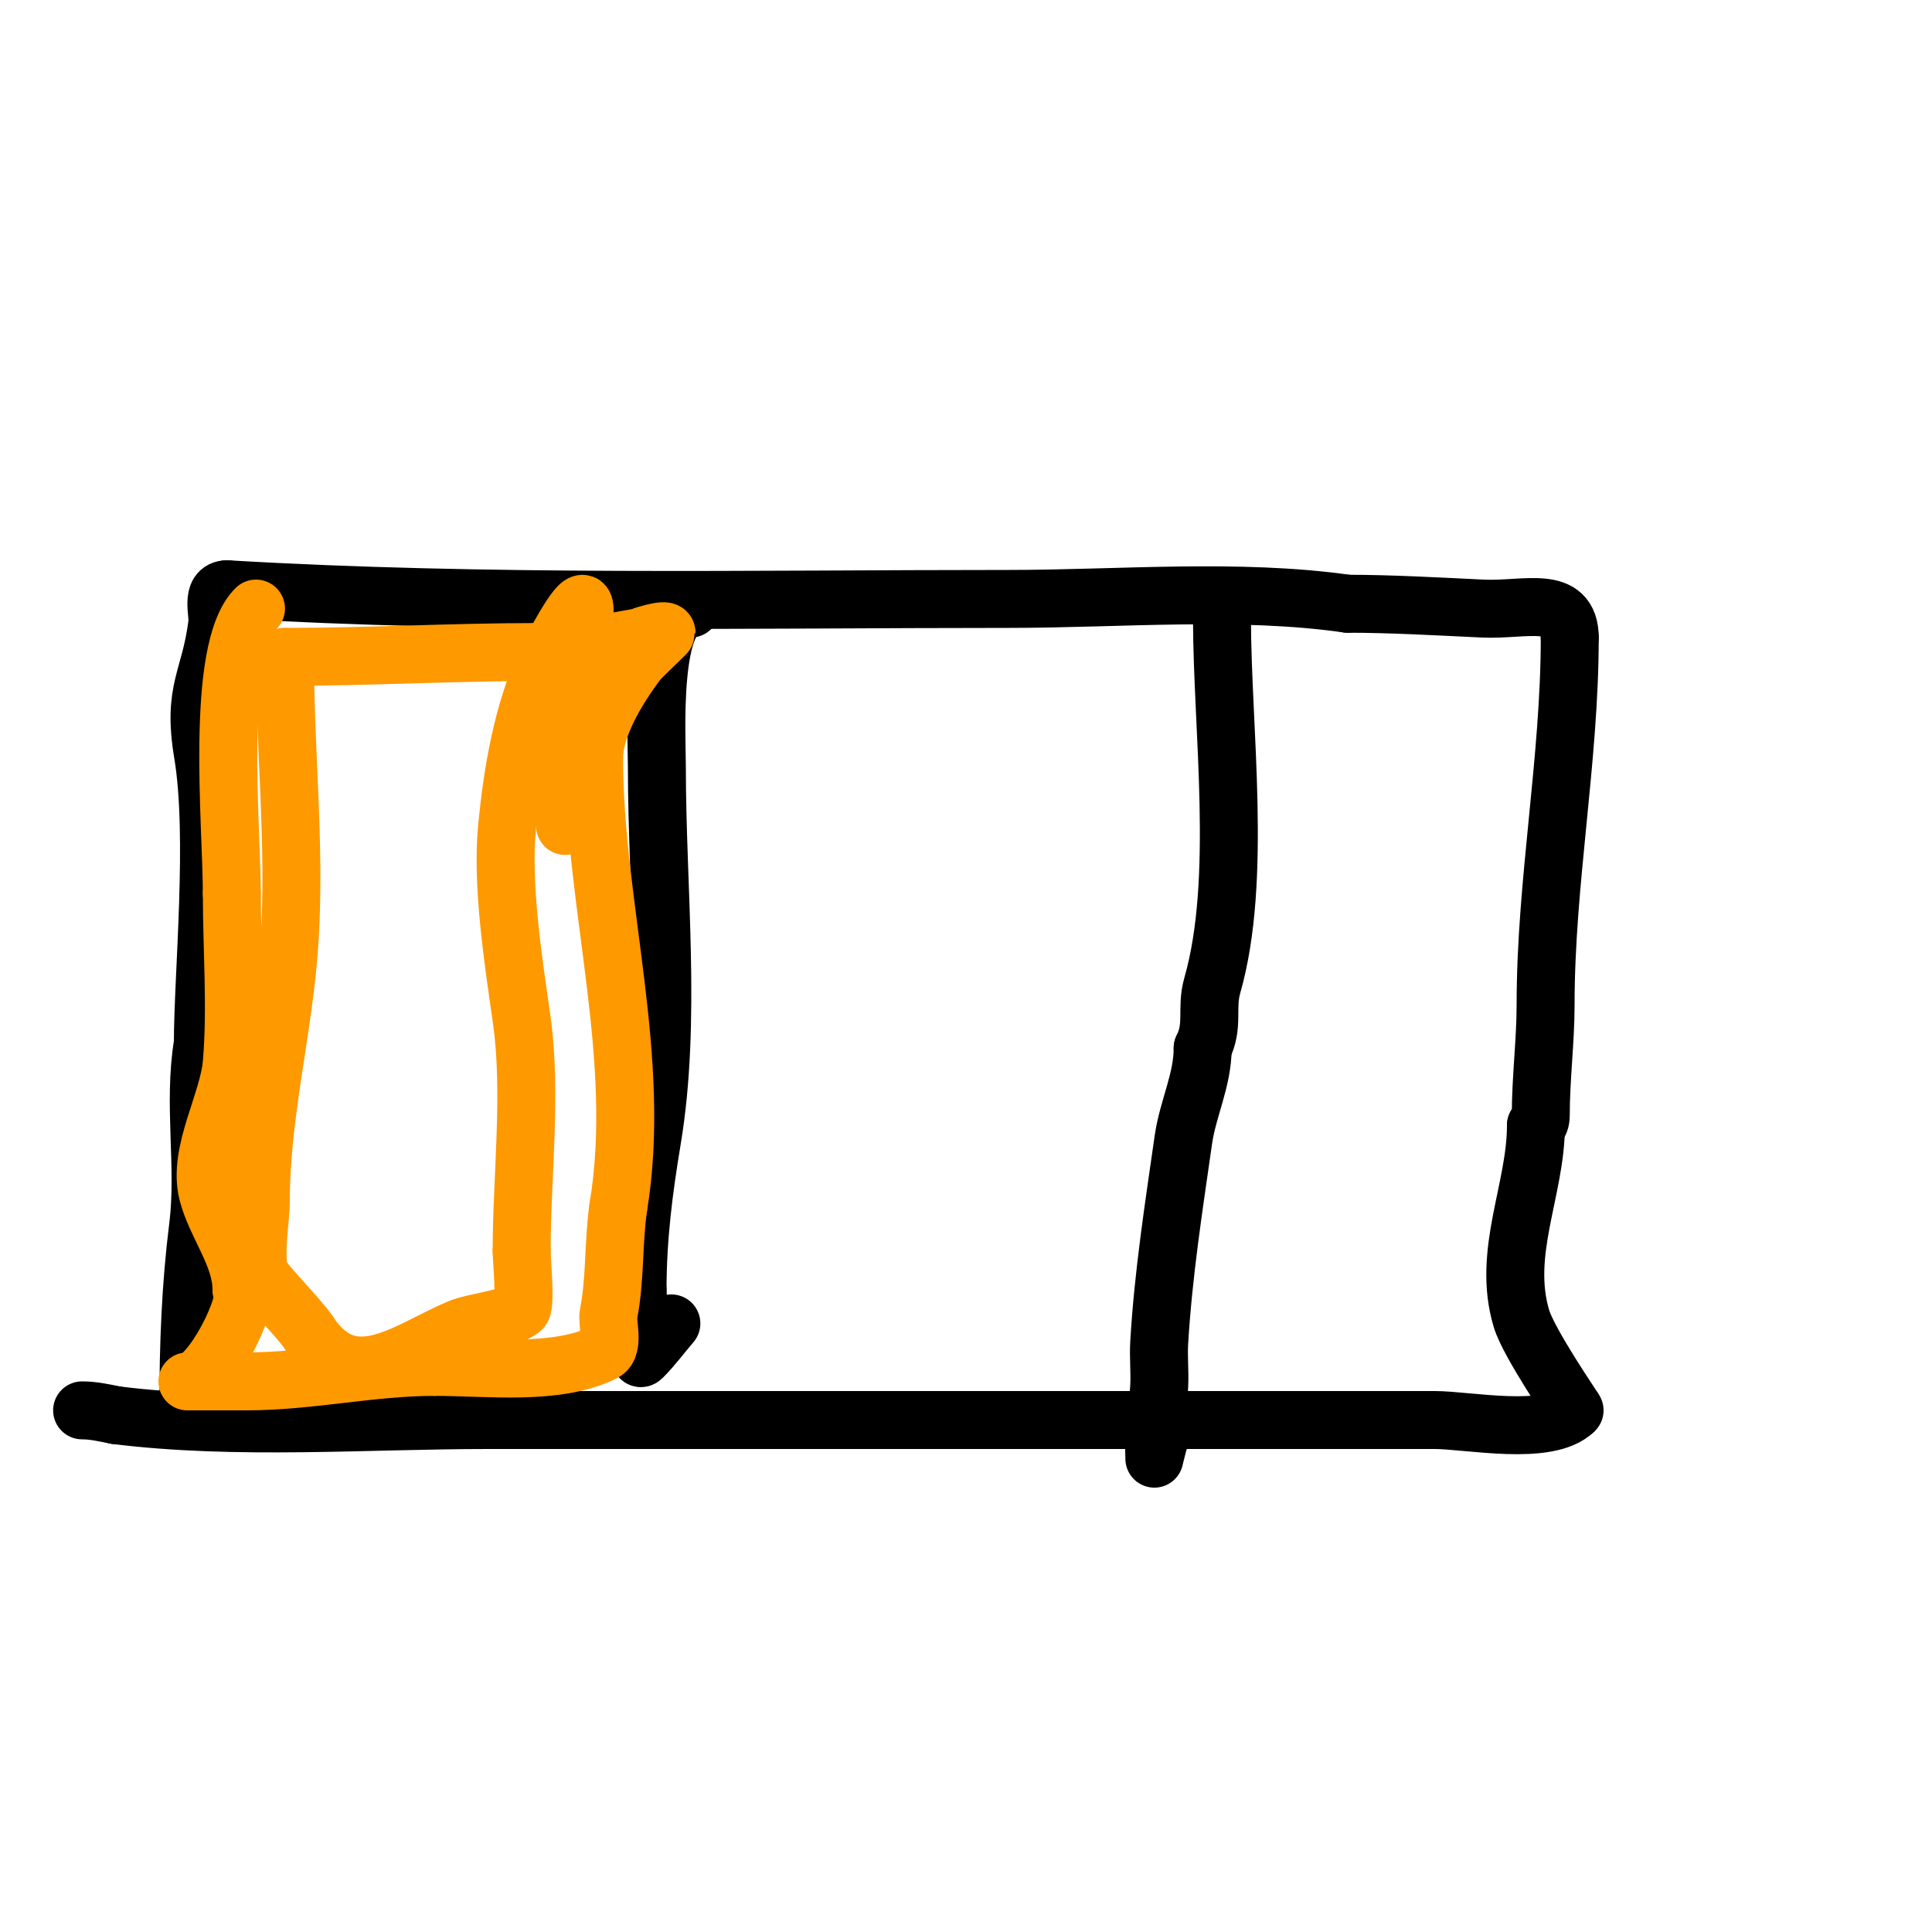<svg viewBox='0 0 400 400' version='1.1' xmlns='http://www.w3.org/2000/svg' xmlns:xlink='http://www.w3.org/1999/xlink'><g fill='none' stroke='#000000' stroke-width='12' stroke-linecap='round' stroke-linejoin='round'><path d='M39,291c0,-12.516 0.455,-24.642 2,-37c1.573,-12.581 -1.101,-25.392 1,-38'/><path d='M42,216c0,-14.174 2.874,-42.753 0,-60c-2.232,-13.391 1.521,-15.168 3,-27c0.248,-1.985 -1.441,-7 2,-7'/><path d='M47,122c53.881,3.169 108.013,2 162,2c22.626,0 47.427,-2.225 70,1'/><path d='M279,125c8.918,0 18.876,0.566 28,1c8.689,0.414 18,-3.06 18,6'/><path d='M325,132c0,25.373 -5,50.639 -5,76c0,7.556 -1,15.162 -1,23c0,0.745 -0.255,2 -1,2'/><path d='M318,233c0,13.375 -7.101,26.329 -3,40c1.559,5.197 11.052,18.948 11,19'/><path d='M326,292c-5.45,5.45 -21.992,2 -29,2c-18.667,0 -37.333,0 -56,0c-46.667,0 -93.333,0 -140,0c-25.126,0 -52.021,2.122 -77,-1'/><path d='M24,293c-2.311,-0.462 -4.643,-1 -7,-1'/><path d='M143,126c-8.541,0 -7,26.401 -7,33c0,25.057 3.113,52.319 -1,77c-1.719,10.312 -3,20.245 -3,31'/><path d='M132,267c0,3.263 1,5.668 1,9c0,1.667 -1.179,6.179 0,5c2.173,-2.173 4,-4.667 6,-7'/><path d='M253,128c0,22.801 4.271,54.052 -2,76c-1.386,4.85 0.387,8.226 -2,13'/><path d='M249,217c0,6.646 -3.065,12.455 -4,19c-1.996,13.974 -4.166,27.823 -5,42c-0.176,2.995 0.158,6.004 0,9c-0.176,3.345 -0.743,6.66 -1,10c-0.128,1.662 0,5 0,5c0,0 1.099,-4.747 2,-7'/><path d='M241,295'/></g>
<g fill='none' stroke='#ff9900' stroke-width='12' stroke-linecap='round' stroke-linejoin='round'><path d='M53,126c-8.577,8.577 -5,44.969 -5,59'/><path d='M48,185c0,11.519 0.956,23.531 0,35c-0.7,8.403 -7.111,18.554 -5,27c1.636,6.543 7,12.949 7,20'/><path d='M50,267c2.036,2.036 -6.264,19 -11,19c-1,0 2,0 3,0c3,0 6,0 9,0c13.138,0 25.827,-3 39,-3'/><path d='M90,283c11.077,0 25.312,1.844 35,-3c2.236,-1.118 0.621,-6.106 1,-8c1.408,-7.04 0.951,-14.658 2,-22'/><path d='M128,250c5.133,-30.796 -5,-62.601 -5,-93'/><path d='M123,157c0,-6.431 4.652,-14.202 9,-20c0.658,-0.877 6,-5.846 6,-6c0,-1.085 -5.937,0.989 -6,1c-7.211,1.202 -13.497,3 -21,3'/><path d='M111,135c-17.514,0 -34.779,1 -52,1'/><path d='M59,136c0,19.268 2.138,38.648 1,58c-1.107,18.813 -6,36.008 -6,55c0,3.1 -1.52,11.961 0,15c1.068,2.137 7.762,8.643 10,12'/><path d='M64,276c8.787,13.181 19.95,3.736 31,-1c3.022,-1.295 11.101,-2.101 13,-4c0.88,-0.88 0,-10.293 0,-12'/><path d='M108,259c0,-15.228 2.177,-32.76 0,-48c-1.729,-12.102 -4.204,-27.956 -3,-40c1.151,-11.508 3.189,-23.415 8,-34c1.043,-2.294 8,-15.689 8,-11'/><path d='M121,126c0,15.448 -4,29.427 -4,45'/><path d='M276,87'/></g>
</svg>
